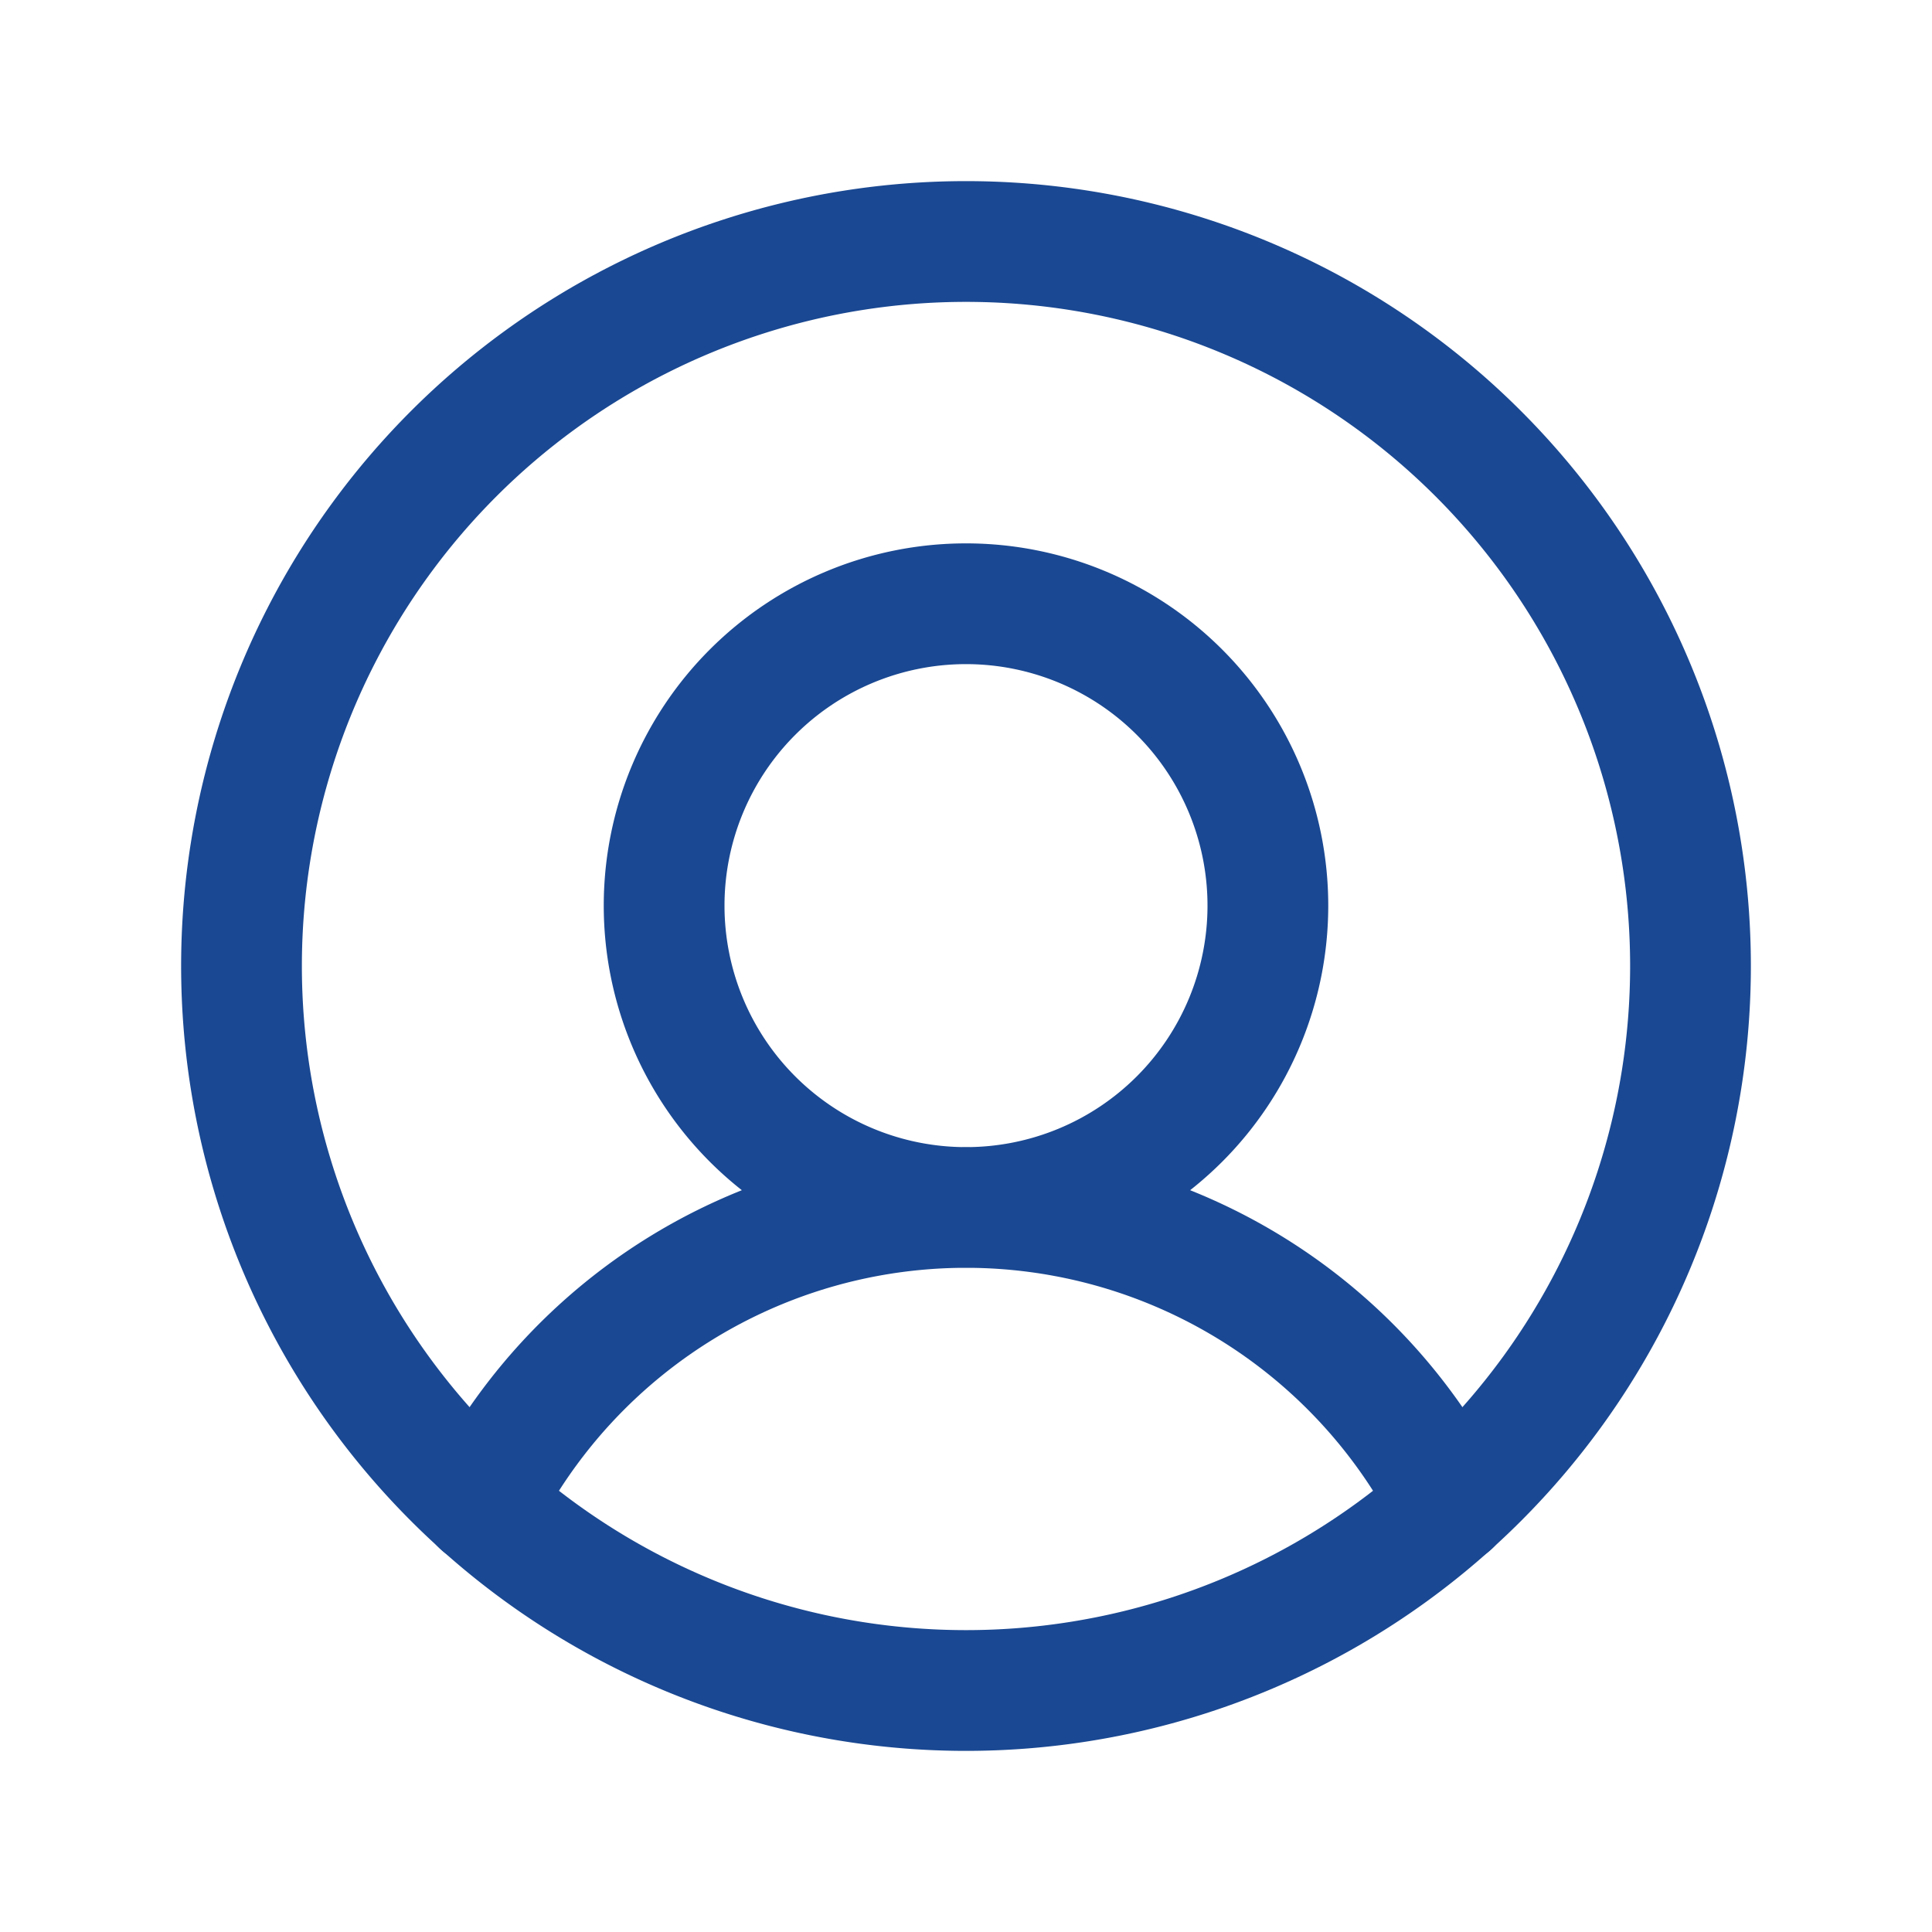 <svg width="24" height="24" fill="none" xmlns="http://www.w3.org/2000/svg"><path d="M12 21a9 9 0 100-18 9 9 0 000 18z" stroke="#1A4892" stroke-width="1.5" stroke-linecap="round" stroke-linejoin="round"/><path d="M12 15a3.75 3.75 0 100-7.5 3.75 3.75 0 000 7.5zm-6.019 3.694a6.75 6.75 0 0112.038 0" stroke="#1A4892" stroke-width="1.5" stroke-linecap="round" stroke-linejoin="round"/></svg>